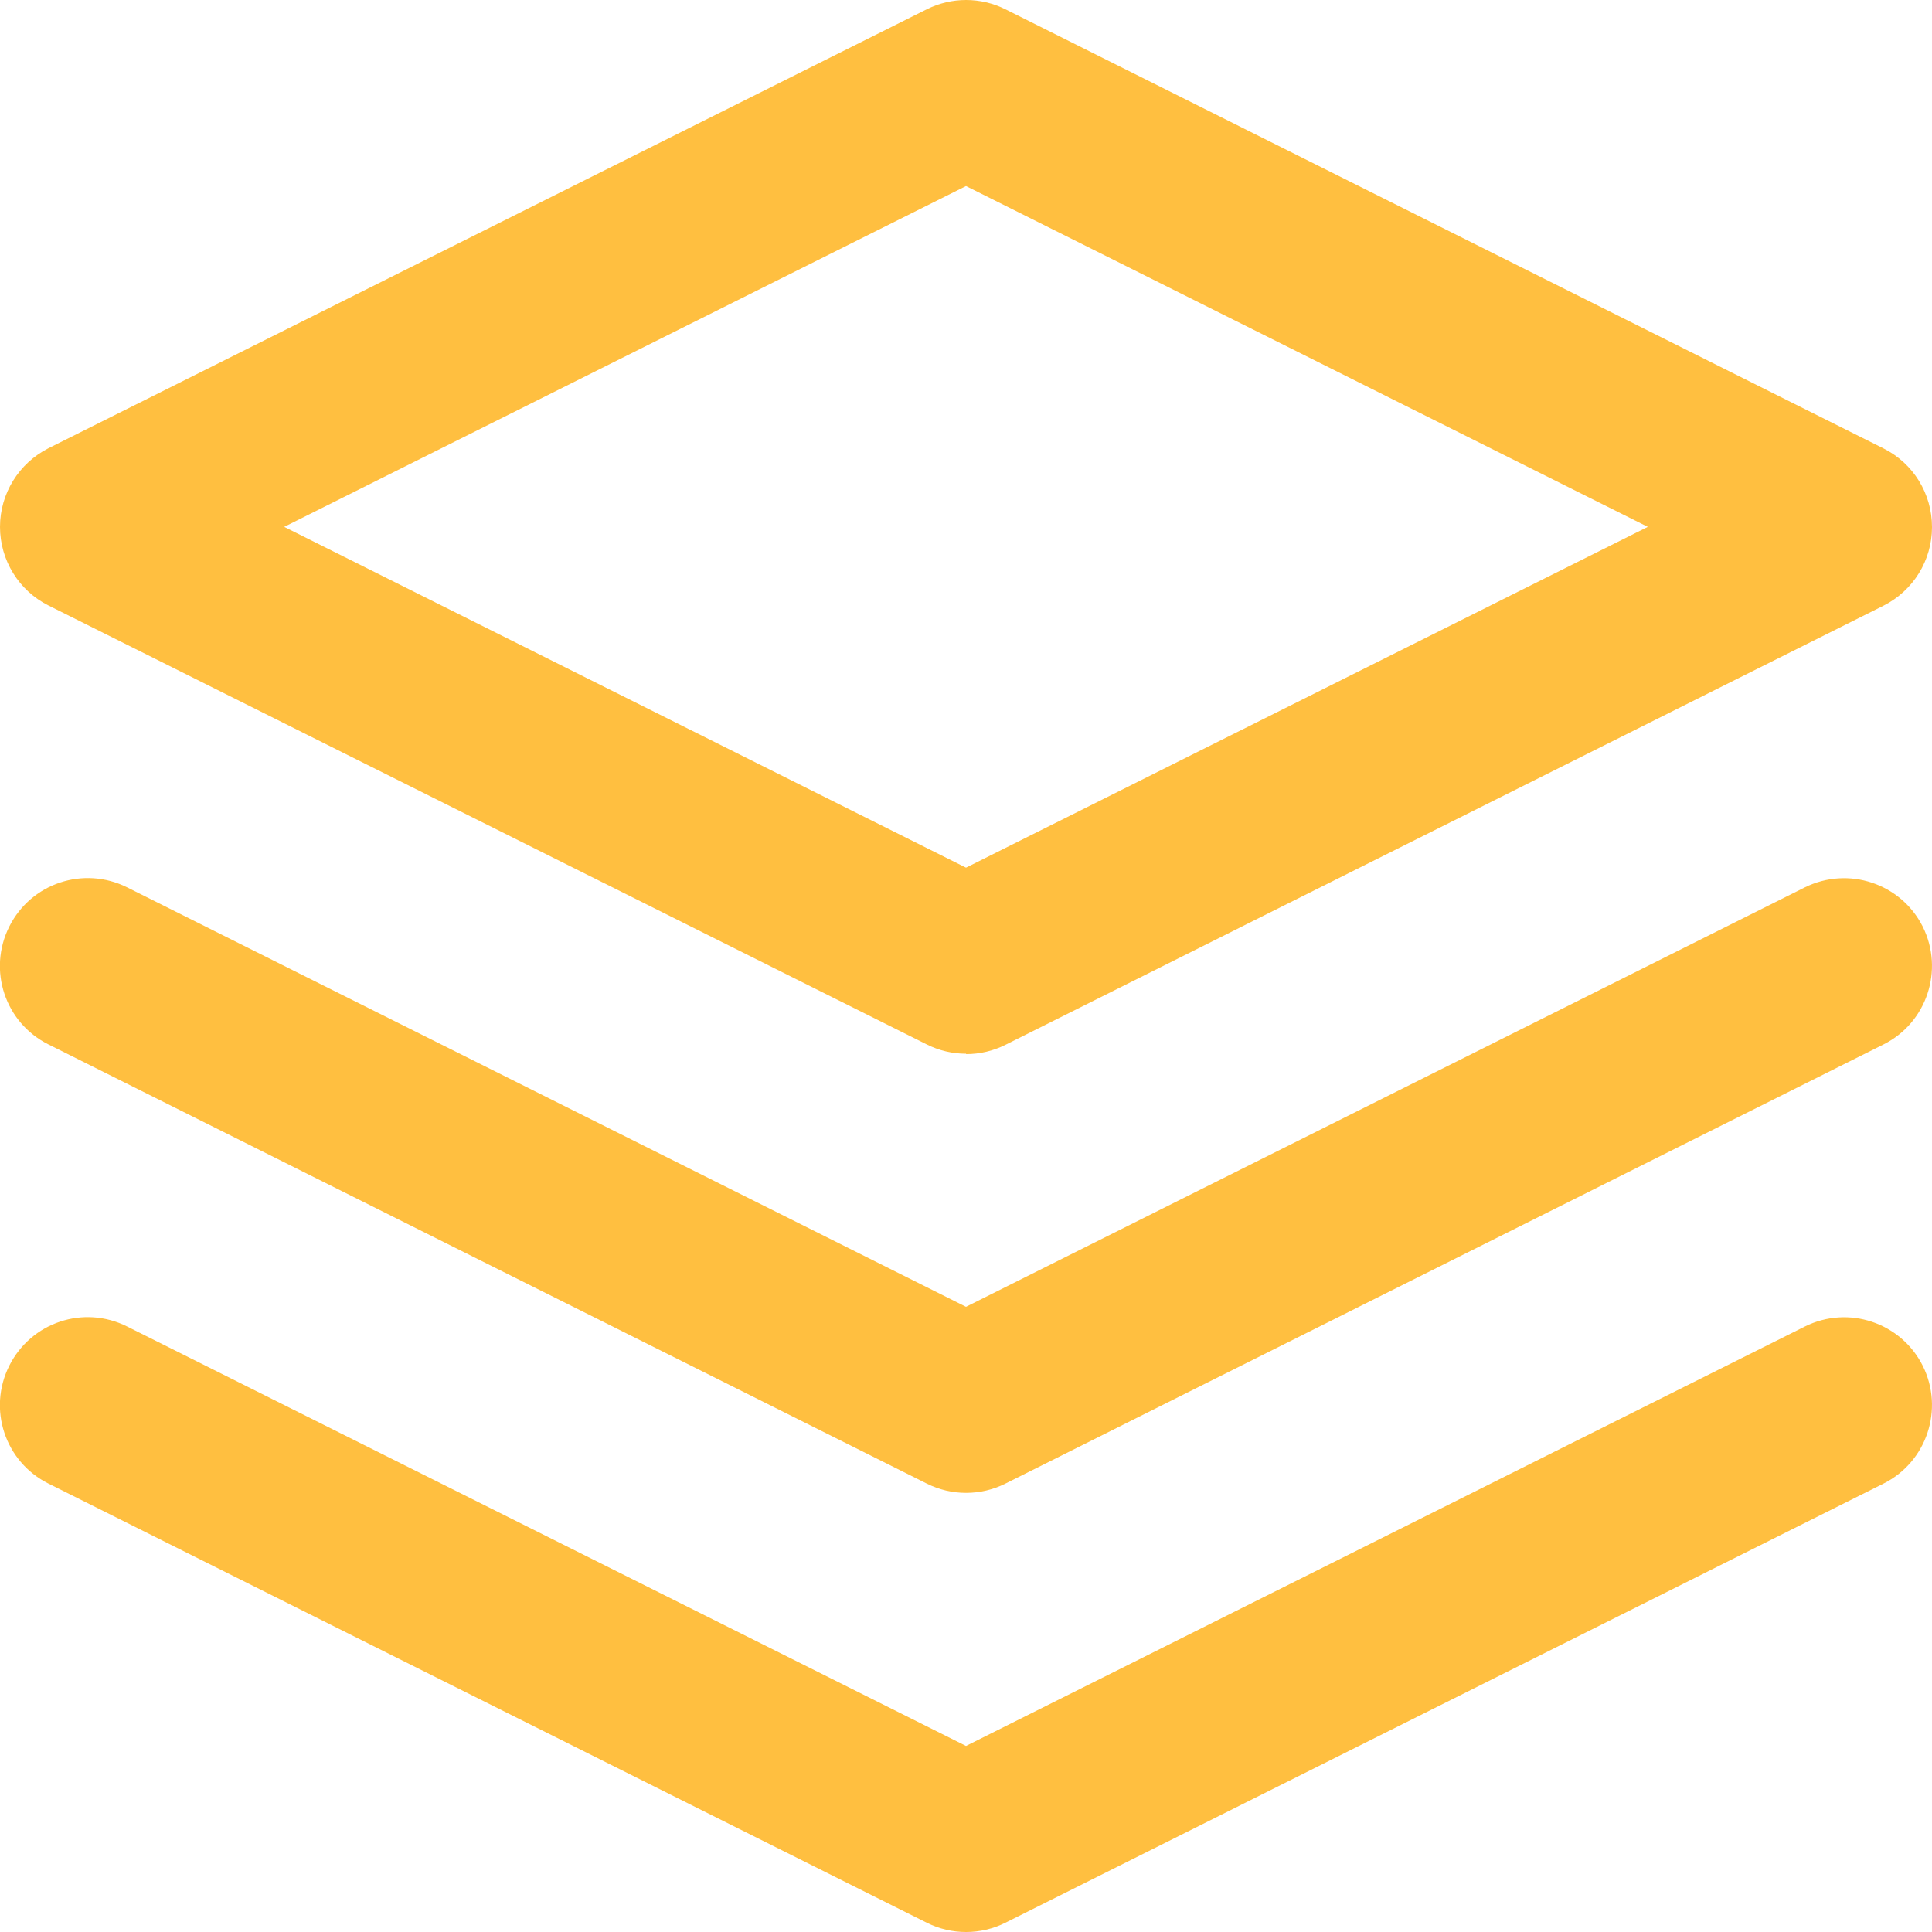 <?xml version="1.0" encoding="UTF-8"?>
<svg id="Livello_2" data-name="Livello 2" xmlns="http://www.w3.org/2000/svg" viewBox="0 0 100 100">
  <g id="Livello_1-2" data-name="Livello 1">
    <g>
      <path d="M50,54.54c-.7,0-1.39-.16-2.03-.48L2.51,31.34C.97,30.57,0,28.99,0,27.27s.97-3.29,2.51-4.07L47.97,.48c1.28-.64,2.79-.64,4.07,0l45.45,22.73c1.54,.77,2.51,2.34,2.51,4.07s-.97,3.29-2.51,4.07l-45.45,22.73c-.64,.32-1.34,.48-2.03,.48ZM14.71,27.27l35.29,17.64,35.29-17.64L50,9.63,14.71,27.27Z" style="fill: #ffbf40;"/>
      <path d="M50,100c-.7,0-1.39-.16-2.03-.48L2.51,76.79c-2.25-1.12-3.16-3.85-2.03-6.1s3.85-3.16,6.1-2.03l43.42,21.71,43.42-21.71c2.25-1.12,4.97-.21,6.1,2.03,1.12,2.25,.21,4.98-2.03,6.1l-45.45,22.73c-.64,.32-1.34,.48-2.03,.48Z" style="fill: #ffbf40;"/>
      <path d="M50,77.27c-.7,0-1.39-.16-2.03-.48L2.51,54.06c-2.25-1.12-3.16-3.85-2.03-6.1s3.85-3.15,6.1-2.03l43.42,21.71,43.42-21.71c2.25-1.11,4.97-.21,6.1,2.03,1.12,2.25,.21,4.98-2.03,6.1l-45.45,22.73c-.64,.32-1.34,.48-2.03,.48Z" style="fill: #ffbf40;"/>
    </g>
  </g>
</svg>